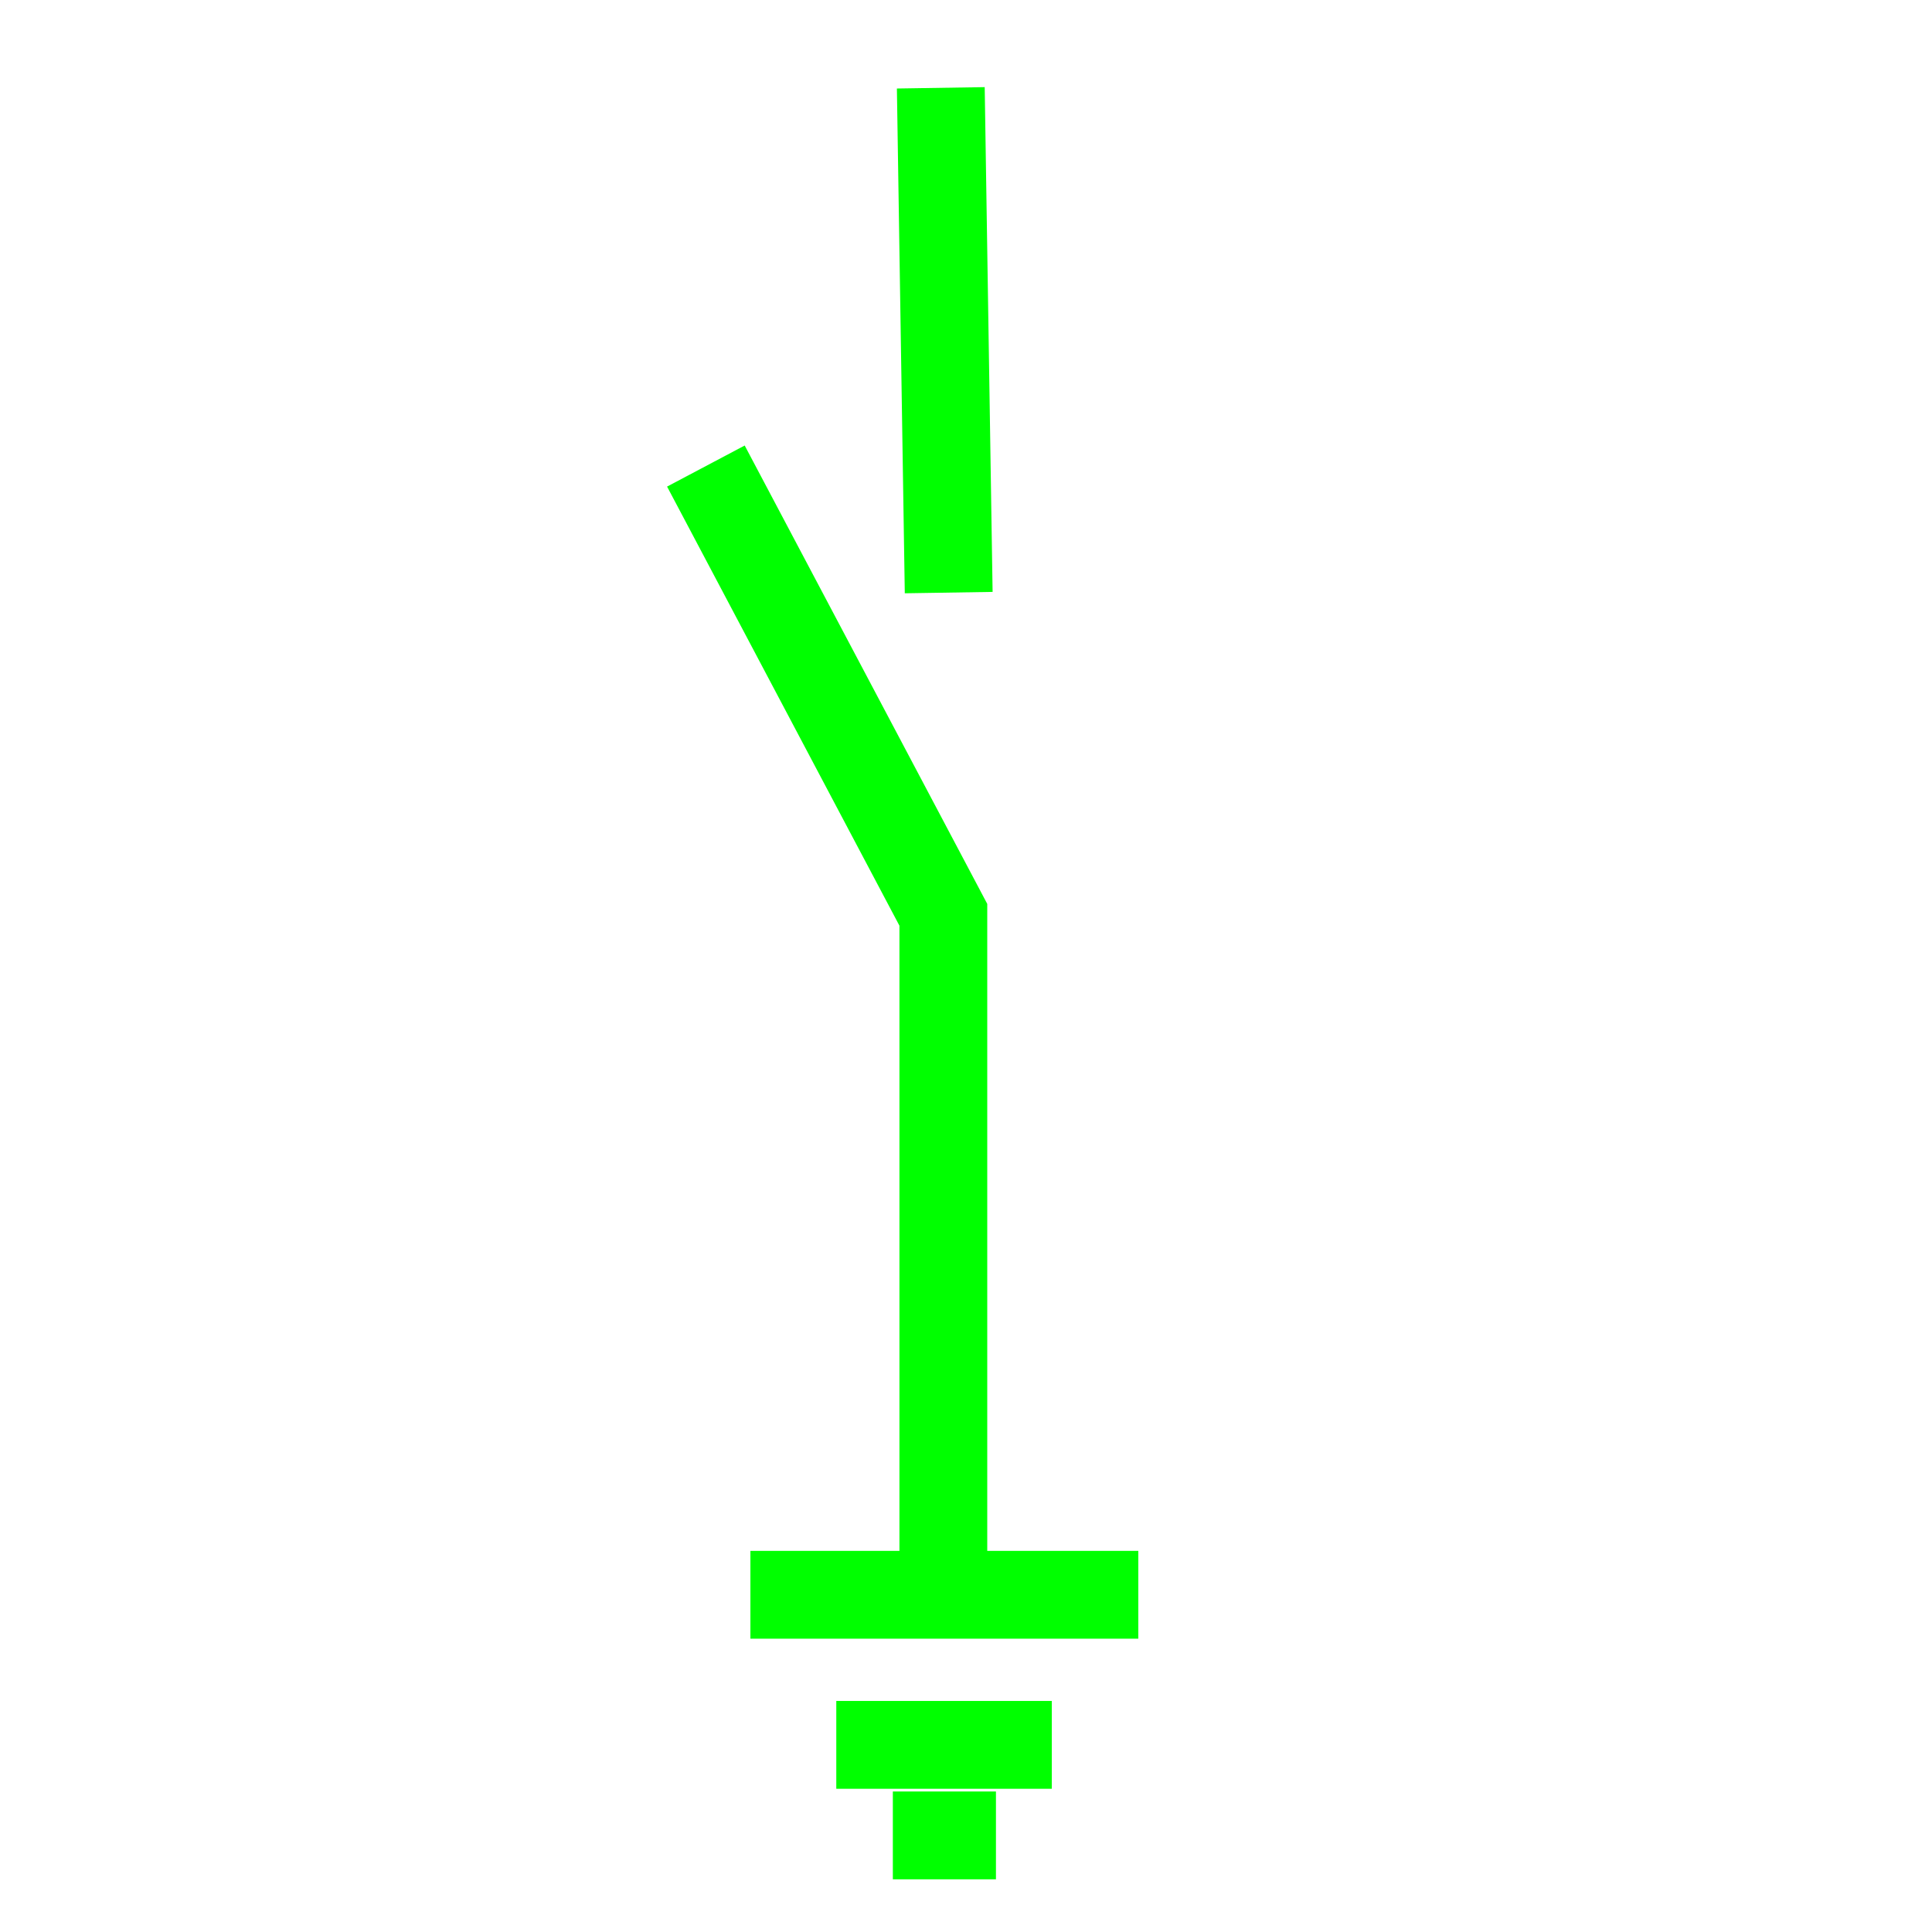 <?xml version="1.0" encoding="UTF-8"?>
<svg width="22px" height="22px" viewBox="0 0 22 22" version="1.1" xmlns="http://www.w3.org/2000/svg" xmlns:xlink="http://www.w3.org/1999/xlink">
    <!-- Generator: Sketch 63 (92445) - https://sketch.com -->
    <title>30</title>
    <desc>Created with Sketch.</desc>
    <g id="页面1" stroke="none" stroke-width="1" fill="none" fill-rule="evenodd">
        <g id="jiexiantu" transform="translate(-415, -429)" stroke="#00FF00">
            <g id="编组" transform="translate(29, 29)">
                <g id="30" transform="translate(394, 401)">
                    <polyline id="路径" points="0.038 4.307 2.742 9.417 2.742 17.15"></polyline>
                    <line x1="0.545" y1="17.16" x2="4.962" y2="17.16" id="路径"></line>
                    <line x1="1.523" y1="18.869" x2="3.977" y2="18.869" id="路径"></line>
                    <line x1="2.167" y1="19.9" x2="3.341" y2="19.9" id="路径"></line>
                    <line x1="2.713" y1="0" x2="2.803" y2="5.748" id="路径"></line>
                </g>
            </g>
        </g>
    </g>
</svg>